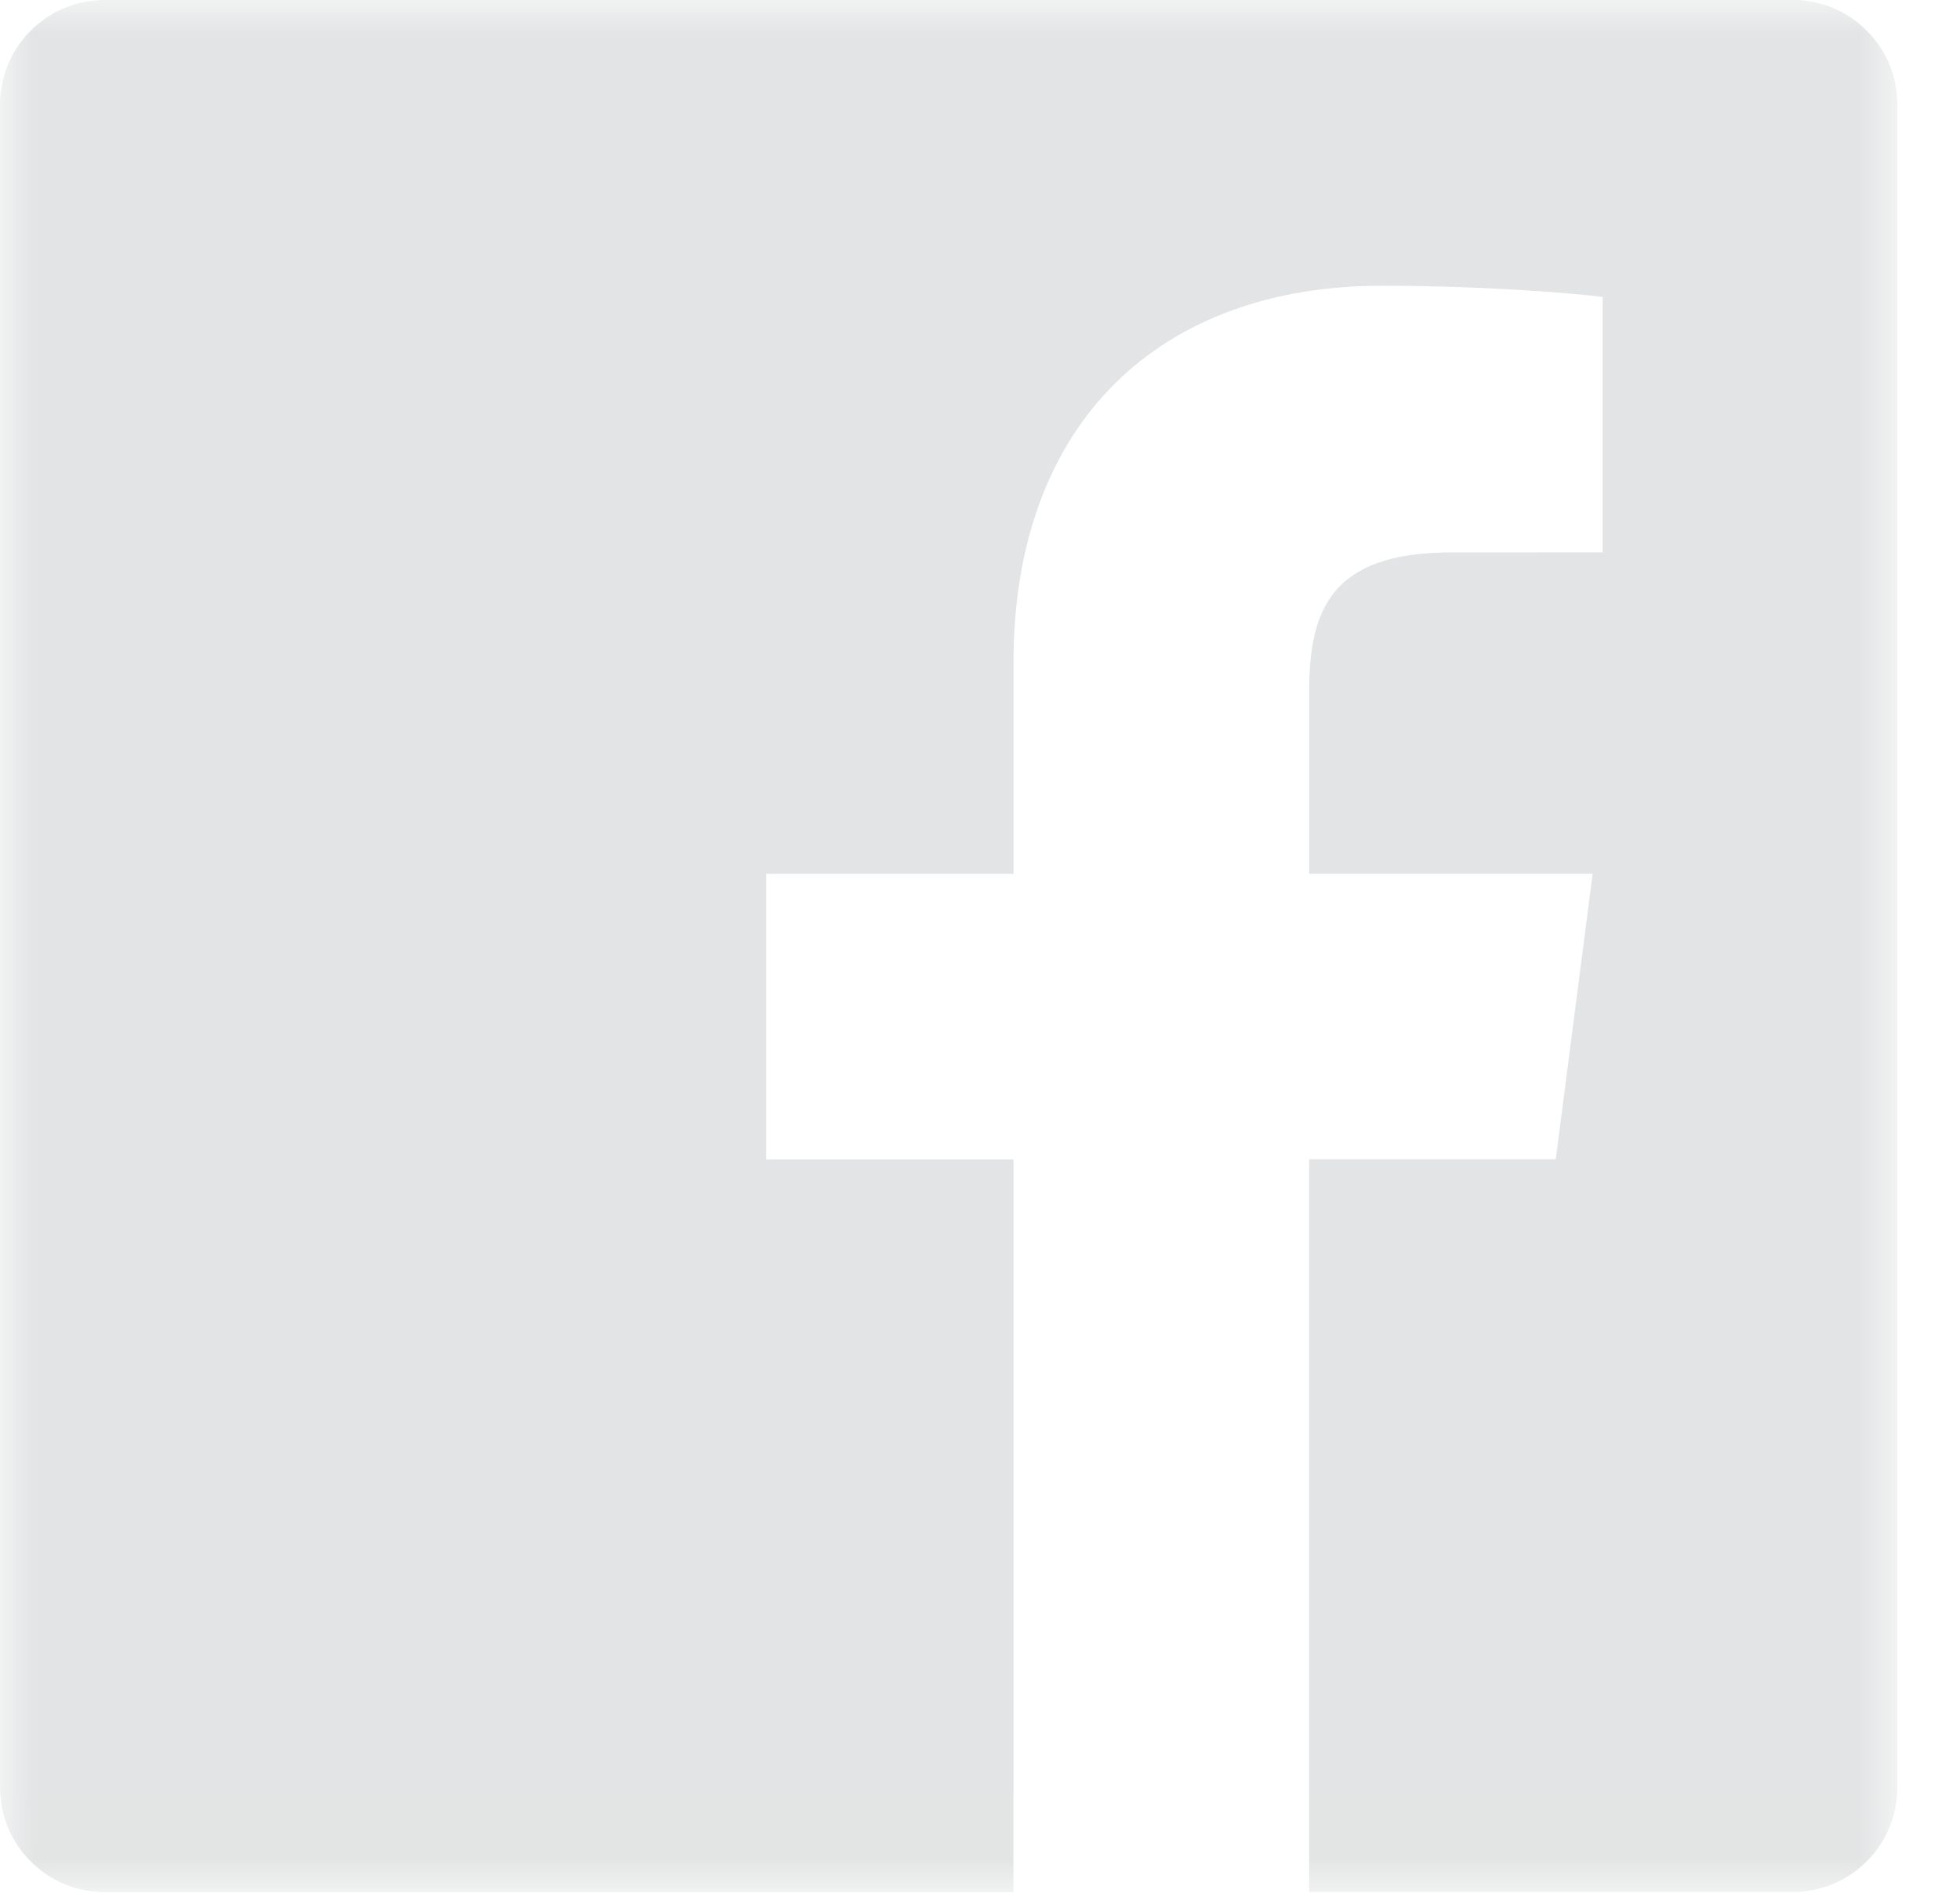 <svg height="28" viewBox="0 0 29 28" width="29" xmlns="http://www.w3.org/2000/svg" xmlns:xlink="http://www.w3.org/1999/xlink"><mask id="a" fill="#fff"><path d="m0 27.989h28.073v-27.989h-28.073z" fill="#fff" fill-rule="evenodd"/></mask><path d="m26.524 0h-24.974c-.856 0-1.549.692-1.549 1.545v24.899c0 .853.694 1.545 1.549 1.545h13.445v-10.839h-3.659v-4.224h3.659v-3.115c0-3.615 2.215-5.584 5.449-5.584 1.549 0 2.881.115 3.269.166v3.778l-2.243.001c-1.759 0-2.1.833-2.1 2.056v2.697h4.195l-.546 4.224h-3.649v10.839h7.154c.856 0 1.549-.692 1.549-1.545v-24.899c0-.853-.694-1.545-1.549-1.545" fill="#a7a9ac" fill-rule="evenodd" mask="url(#a)" opacity=".56"/></svg>